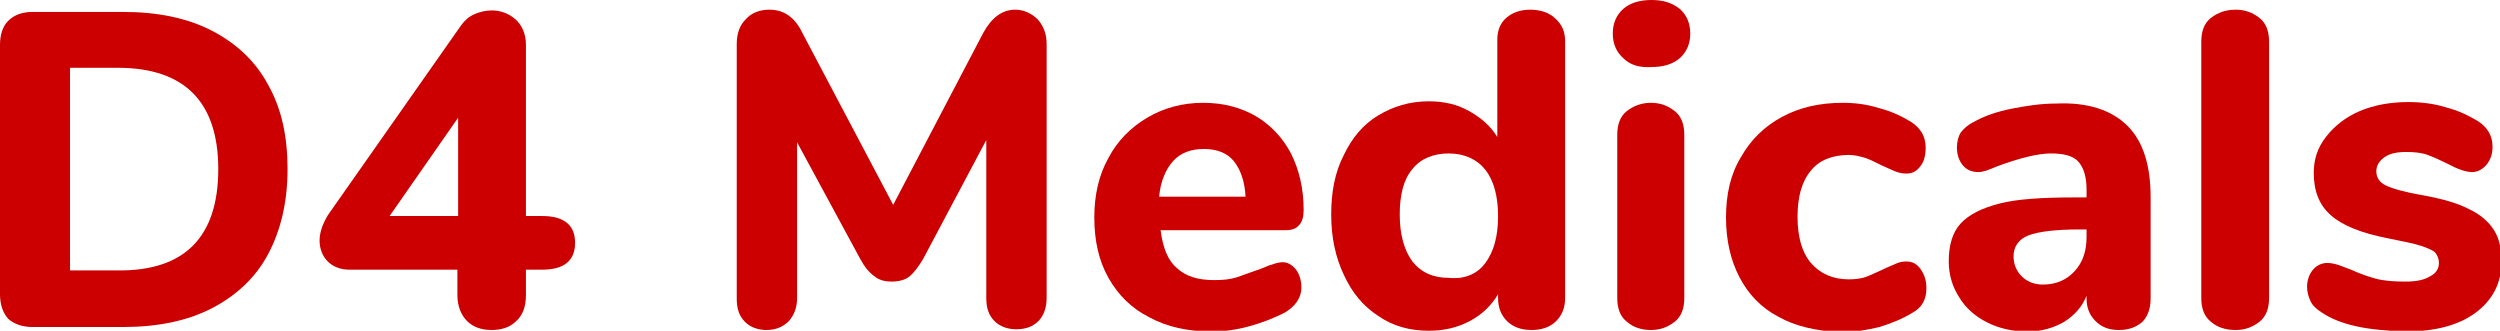 <?xml version="1.0" encoding="utf-8"?>
<!-- Generator: Adobe Illustrator 23.0.1, SVG Export Plug-In . SVG Version: 6.00 Build 0)  -->
<svg version="1.1" id="Layer_1" xmlns="http://www.w3.org/2000/svg" xmlns:xlink="http://www.w3.org/1999/xlink" x="0px" y="0px"
	 viewBox="0 0 335.6 44.4" style="enable-background:new 0 0 335.6 44.4;" xml:space="preserve">
<style type="text/css">
	.st0{fill:#CC0000;}
</style>
<g>
	<path class="st0" d="M1.1,42.8C0.4,42,0,40.9,0,39.5V6c0-1.4,0.4-2.5,1.1-3.2C1.9,2,3,1.6,4.4,1.6h12.1c4.6,0,8.6,0.8,11.9,2.5
		s5.9,4.1,7.6,7.3c1.8,3.2,2.6,6.9,2.6,11.3s-0.9,8.2-2.6,11.4c-1.7,3.2-4.3,5.6-7.6,7.3s-7.3,2.5-11.9,2.5H4.4
		C3,43.9,1.9,43.5,1.1,42.8z M29.3,22.7c0-9-4.5-13.6-13.5-13.6H9.4v27.2h6.4C24.8,36.4,29.3,31.8,29.3,22.7z"/>
	<path class="st0" d="M77.2,32.6c0,2.4-1.5,3.6-4.4,3.6h-2.2v3.4c0,1.5-0.4,2.7-1.3,3.5c-0.8,0.8-1.9,1.2-3.3,1.2s-2.5-0.4-3.3-1.2
		s-1.3-2-1.3-3.5v-3.4H46.9c-1.2,0-2.2-0.4-2.9-1.1c-0.7-0.7-1.1-1.7-1.1-2.8c0-1.1,0.4-2.2,1.1-3.4L61.9,3.4
		c0.5-0.7,1.1-1.2,1.8-1.5s1.5-0.5,2.3-0.5c1.2,0,2.3,0.4,3.2,1.2c0.9,0.8,1.4,2,1.4,3.4v23h2.2C75.7,29,77.2,30.2,77.2,32.6z
		 M52.3,29h9.2V15.8L52.3,29z"/>
	<path class="st0" d="M139.3,2.6c0.8,0.9,1.2,2,1.2,3.3V40c0,1.3-0.4,2.4-1.1,3.1c-0.8,0.8-1.8,1.1-3,1.1s-2.2-0.4-2.9-1.1
		c-0.8-0.8-1.1-1.8-1.1-3.1V18.8l-8.5,16c-0.6,1-1.2,1.8-1.8,2.3s-1.5,0.7-2.4,0.7s-1.7-0.2-2.3-0.7c-0.7-0.5-1.3-1.2-1.9-2.3
		L107,19.1V40c0,1.3-0.4,2.3-1.1,3.1c-0.8,0.8-1.8,1.2-3,1.2s-2.2-0.4-2.9-1.1c-0.8-0.8-1.1-1.8-1.1-3.1V5.9c0-1.4,0.4-2.5,1.2-3.3
		c0.8-0.9,1.9-1.3,3.2-1.3c1.9,0,3.4,1,4.4,3.1l12.2,23.1L132,4.4c1.1-2,2.5-3.1,4.3-3.1C137.4,1.3,138.5,1.8,139.3,2.6z"/>
	<path class="st0" d="M173.9,36.1c0.5,0.6,0.8,1.5,0.8,2.5c0,0.7-0.2,1.3-0.6,1.9c-0.4,0.6-1,1.1-1.7,1.5c-1.4,0.7-2.9,1.3-4.7,1.8
		s-3.5,0.7-5,0.7c-3.2,0-6-0.6-8.4-1.9c-2.4-1.2-4.2-3-5.5-5.3s-1.9-5-1.9-8.1c0-3,0.6-5.7,1.9-8c1.2-2.3,3-4.1,5.2-5.4s4.7-2,7.5-2
		c2.7,0,5,0.6,7.1,1.8c2,1.2,3.6,2.9,4.7,5c1.1,2.2,1.7,4.7,1.7,7.6c0,0.9-0.2,1.6-0.6,2c-0.4,0.5-1,0.7-1.8,0.7h-16.8
		c0.3,2.4,1,4.1,2.2,5.1c1.2,1.1,2.8,1.6,5,1.6c1.2,0,2.2-0.1,3.1-0.4c0.9-0.3,1.9-0.7,3.1-1.1c0.6-0.2,1.1-0.5,1.6-0.6
		c0.5-0.2,1-0.3,1.4-0.3C172.8,35.2,173.4,35.5,173.9,36.1z M157.5,21.6c-1,1.1-1.7,2.7-1.9,4.8h11.6c-0.1-2.1-0.7-3.7-1.6-4.8
		c-0.9-1.1-2.3-1.6-4-1.6S158.5,20.5,157.5,21.6z"/>
	<path class="st0" d="M208.8,2.5c0.9,0.8,1.3,1.8,1.3,3V40c0,1.3-0.4,2.3-1.2,3.1s-1.9,1.2-3.3,1.2c-1.4,0-2.5-0.4-3.3-1.2
		s-1.2-1.8-1.2-3.1v-0.5c-0.9,1.5-2.1,2.7-3.8,3.6s-3.5,1.3-5.5,1.3c-2.5,0-4.8-0.6-6.8-2c-2-1.3-3.5-3.1-4.6-5.5
		c-1.1-2.3-1.7-5-1.7-8.1c0-3,0.5-5.7,1.7-8c1.1-2.3,2.6-4.1,4.6-5.3s4.2-1.9,6.8-1.9c2,0,3.8,0.4,5.4,1.3s2.9,2,3.8,3.5V5.3
		c0-1.2,0.4-2.2,1.2-2.9s1.9-1.1,3.2-1.1C206.8,1.3,208,1.7,208.8,2.5z M199.4,35.3c1.1-1.5,1.7-3.5,1.7-6.3c0-2.7-0.6-4.8-1.7-6.2
		c-1.1-1.4-2.8-2.2-4.9-2.2c-2.1,0-3.8,0.7-4.9,2.1c-1.2,1.4-1.7,3.5-1.7,6.1c0,2.7,0.6,4.8,1.7,6.3c1.2,1.5,2.8,2.2,4.9,2.2
		C196.6,37.5,198.3,36.8,199.4,35.3z"/>
	<path class="st0" d="M217.9,7.8c-0.9-0.8-1.4-1.9-1.4-3.3s0.5-2.5,1.4-3.3s2.2-1.2,3.8-1.2s2.8,0.4,3.8,1.2
		c0.9,0.8,1.4,1.9,1.4,3.3s-0.5,2.5-1.4,3.3S223.3,9,221.7,9C220,9.1,218.8,8.7,217.9,7.8z M218.4,43.2c-0.9-0.7-1.3-1.8-1.3-3.2
		V18.1c0-1.4,0.4-2.5,1.3-3.2s2-1.1,3.2-1.1c1.3,0,2.3,0.4,3.2,1.1c0.9,0.7,1.3,1.8,1.3,3.2V40c0,1.4-0.4,2.5-1.3,3.2
		c-0.9,0.7-1.9,1.1-3.2,1.1C220.3,44.3,219.2,43.9,218.4,43.2z"/>
	<path class="st0" d="M238.7,42.5c-2.3-1.2-4-3-5.2-5.3s-1.8-5-1.8-8c0-3.1,0.6-5.8,2-8.1c1.3-2.3,3.1-4.1,5.5-5.4s5.1-1.9,8.2-1.9
		c1.6,0,3.2,0.2,4.8,0.7c1.6,0.4,3.1,1.1,4.4,1.9c1.2,0.8,1.9,1.9,1.9,3.4c0,1-0.2,1.9-0.7,2.5c-0.5,0.7-1.1,1-1.9,1
		c-0.5,0-1-0.1-1.5-0.3c-0.5-0.2-1.1-0.5-1.8-0.8c-0.8-0.4-1.6-0.8-2.2-1c-0.7-0.2-1.4-0.4-2.2-0.4c-2.2,0-4,0.7-5.1,2.1
		c-1.2,1.4-1.8,3.5-1.8,6.2s0.6,4.8,1.8,6.2s2.9,2.2,5.1,2.2c0.8,0,1.6-0.1,2.2-0.3c0.6-0.2,1.4-0.6,2.3-1c0.8-0.4,1.4-0.6,1.8-0.8
		c0.4-0.2,0.9-0.3,1.4-0.3c0.8,0,1.4,0.3,1.9,1s0.8,1.5,0.8,2.6c0,1.5-0.6,2.6-1.9,3.3c-1.3,0.8-2.8,1.4-4.4,1.9
		c-1.7,0.4-3.4,0.7-5.3,0.7C243.7,44.4,241,43.8,238.7,42.5z"/>
	<path class="st0" d="M285.6,16.9c2.1,2.1,3.1,5.3,3.1,9.6v13.6c0,1.3-0.4,2.4-1.1,3.1c-0.8,0.7-1.8,1.1-3.2,1.1
		c-1.3,0-2.3-0.4-3.1-1.2c-0.8-0.8-1.2-1.8-1.2-3v-0.4c-0.6,1.5-1.6,2.6-3,3.5c-1.4,0.8-3,1.3-4.9,1.3c-2,0-3.8-0.4-5.4-1.2
		s-2.9-1.9-3.8-3.4c-0.9-1.4-1.4-3-1.4-4.8c0-2.2,0.5-3.9,1.6-5.1s2.9-2.1,5.3-2.7s5.8-0.8,10-0.8h1.6v-1.1c0-1.7-0.4-2.9-1.1-3.7
		c-0.7-0.8-2-1.1-3.7-1.1s-4.2,0.6-7.4,1.8c-0.9,0.4-1.7,0.7-2.3,0.7c-0.9,0-1.6-0.3-2.1-0.9s-0.8-1.4-0.8-2.4c0-0.8,0.2-1.5,0.5-2
		c0.4-0.5,0.9-1,1.7-1.4c1.4-0.8,3.1-1.4,5.1-1.8c2-0.4,4-0.7,6-0.7C280.3,13.7,283.5,14.8,285.6,16.9z M278.5,36.4
		c1.1-1.2,1.6-2.7,1.6-4.6v-1h-1c-3.2,0-5.5,0.3-6.8,0.8c-1.3,0.5-2,1.5-2,2.8c0,1.1,0.4,2,1.1,2.7s1.7,1.1,2.8,1.1
		C276,38.2,277.4,37.6,278.5,36.4z"/>
	<path class="st0" d="M296.8,43.2c-0.9-0.7-1.3-1.8-1.3-3.2V5.6c0-1.4,0.4-2.5,1.3-3.2s2-1.1,3.3-1.1s2.3,0.4,3.2,1.1
		c0.9,0.7,1.3,1.8,1.3,3.2V40c0,1.4-0.4,2.5-1.3,3.2s-1.9,1.1-3.2,1.1C298.7,44.3,297.6,43.9,296.8,43.2z"/>
	<path class="st0" d="M316.3,43.8c-1.8-0.4-3.4-1-4.7-1.9c-0.6-0.4-1.1-0.8-1.4-1.4c-0.3-0.6-0.5-1.3-0.5-2c0-0.9,0.3-1.7,0.8-2.3
		s1.2-0.9,1.9-0.9c0.5,0,1,0.1,1.6,0.3c0.5,0.2,1.1,0.4,1.6,0.6c1.1,0.5,2.2,0.9,3.3,1.2c1.1,0.3,2.4,0.4,4,0.4
		c1.4,0,2.5-0.2,3.3-0.7c0.8-0.4,1.2-1,1.2-1.8c0-0.6-0.2-1-0.5-1.4c-0.3-0.3-1-0.6-1.9-0.9c-0.9-0.3-2.4-0.6-4.4-1
		c-3.6-0.7-6.1-1.7-7.7-3.1s-2.3-3.3-2.3-5.7c0-1.8,0.5-3.4,1.7-4.9c1.1-1.4,2.6-2.6,4.5-3.4c1.9-0.8,4.1-1.2,6.5-1.2
		c1.7,0,3.4,0.2,5,0.7c1.6,0.4,3.1,1.1,4.4,1.9c1.2,0.8,1.9,1.9,1.9,3.4c0,1-0.3,1.8-0.8,2.4s-1.2,1-1.9,1c-0.9,0-2-0.4-3.3-1.1
		c-1-0.5-1.9-0.9-2.7-1.2c-0.8-0.3-1.8-0.4-2.9-0.4c-1.2,0-2.2,0.2-2.9,0.7c-0.7,0.5-1.1,1.1-1.1,1.9s0.4,1.5,1.3,1.9
		c0.8,0.4,2.5,0.9,4.9,1.3c2.7,0.5,4.8,1.1,6.3,1.9c1.5,0.7,2.6,1.7,3.3,2.8c0.7,1.1,1,2.5,1,4.3c0,2.8-1.2,5.1-3.5,6.8
		s-5.5,2.5-9.4,2.5C320.2,44.4,318.1,44.2,316.3,43.8z"/>
</g>
</svg>
